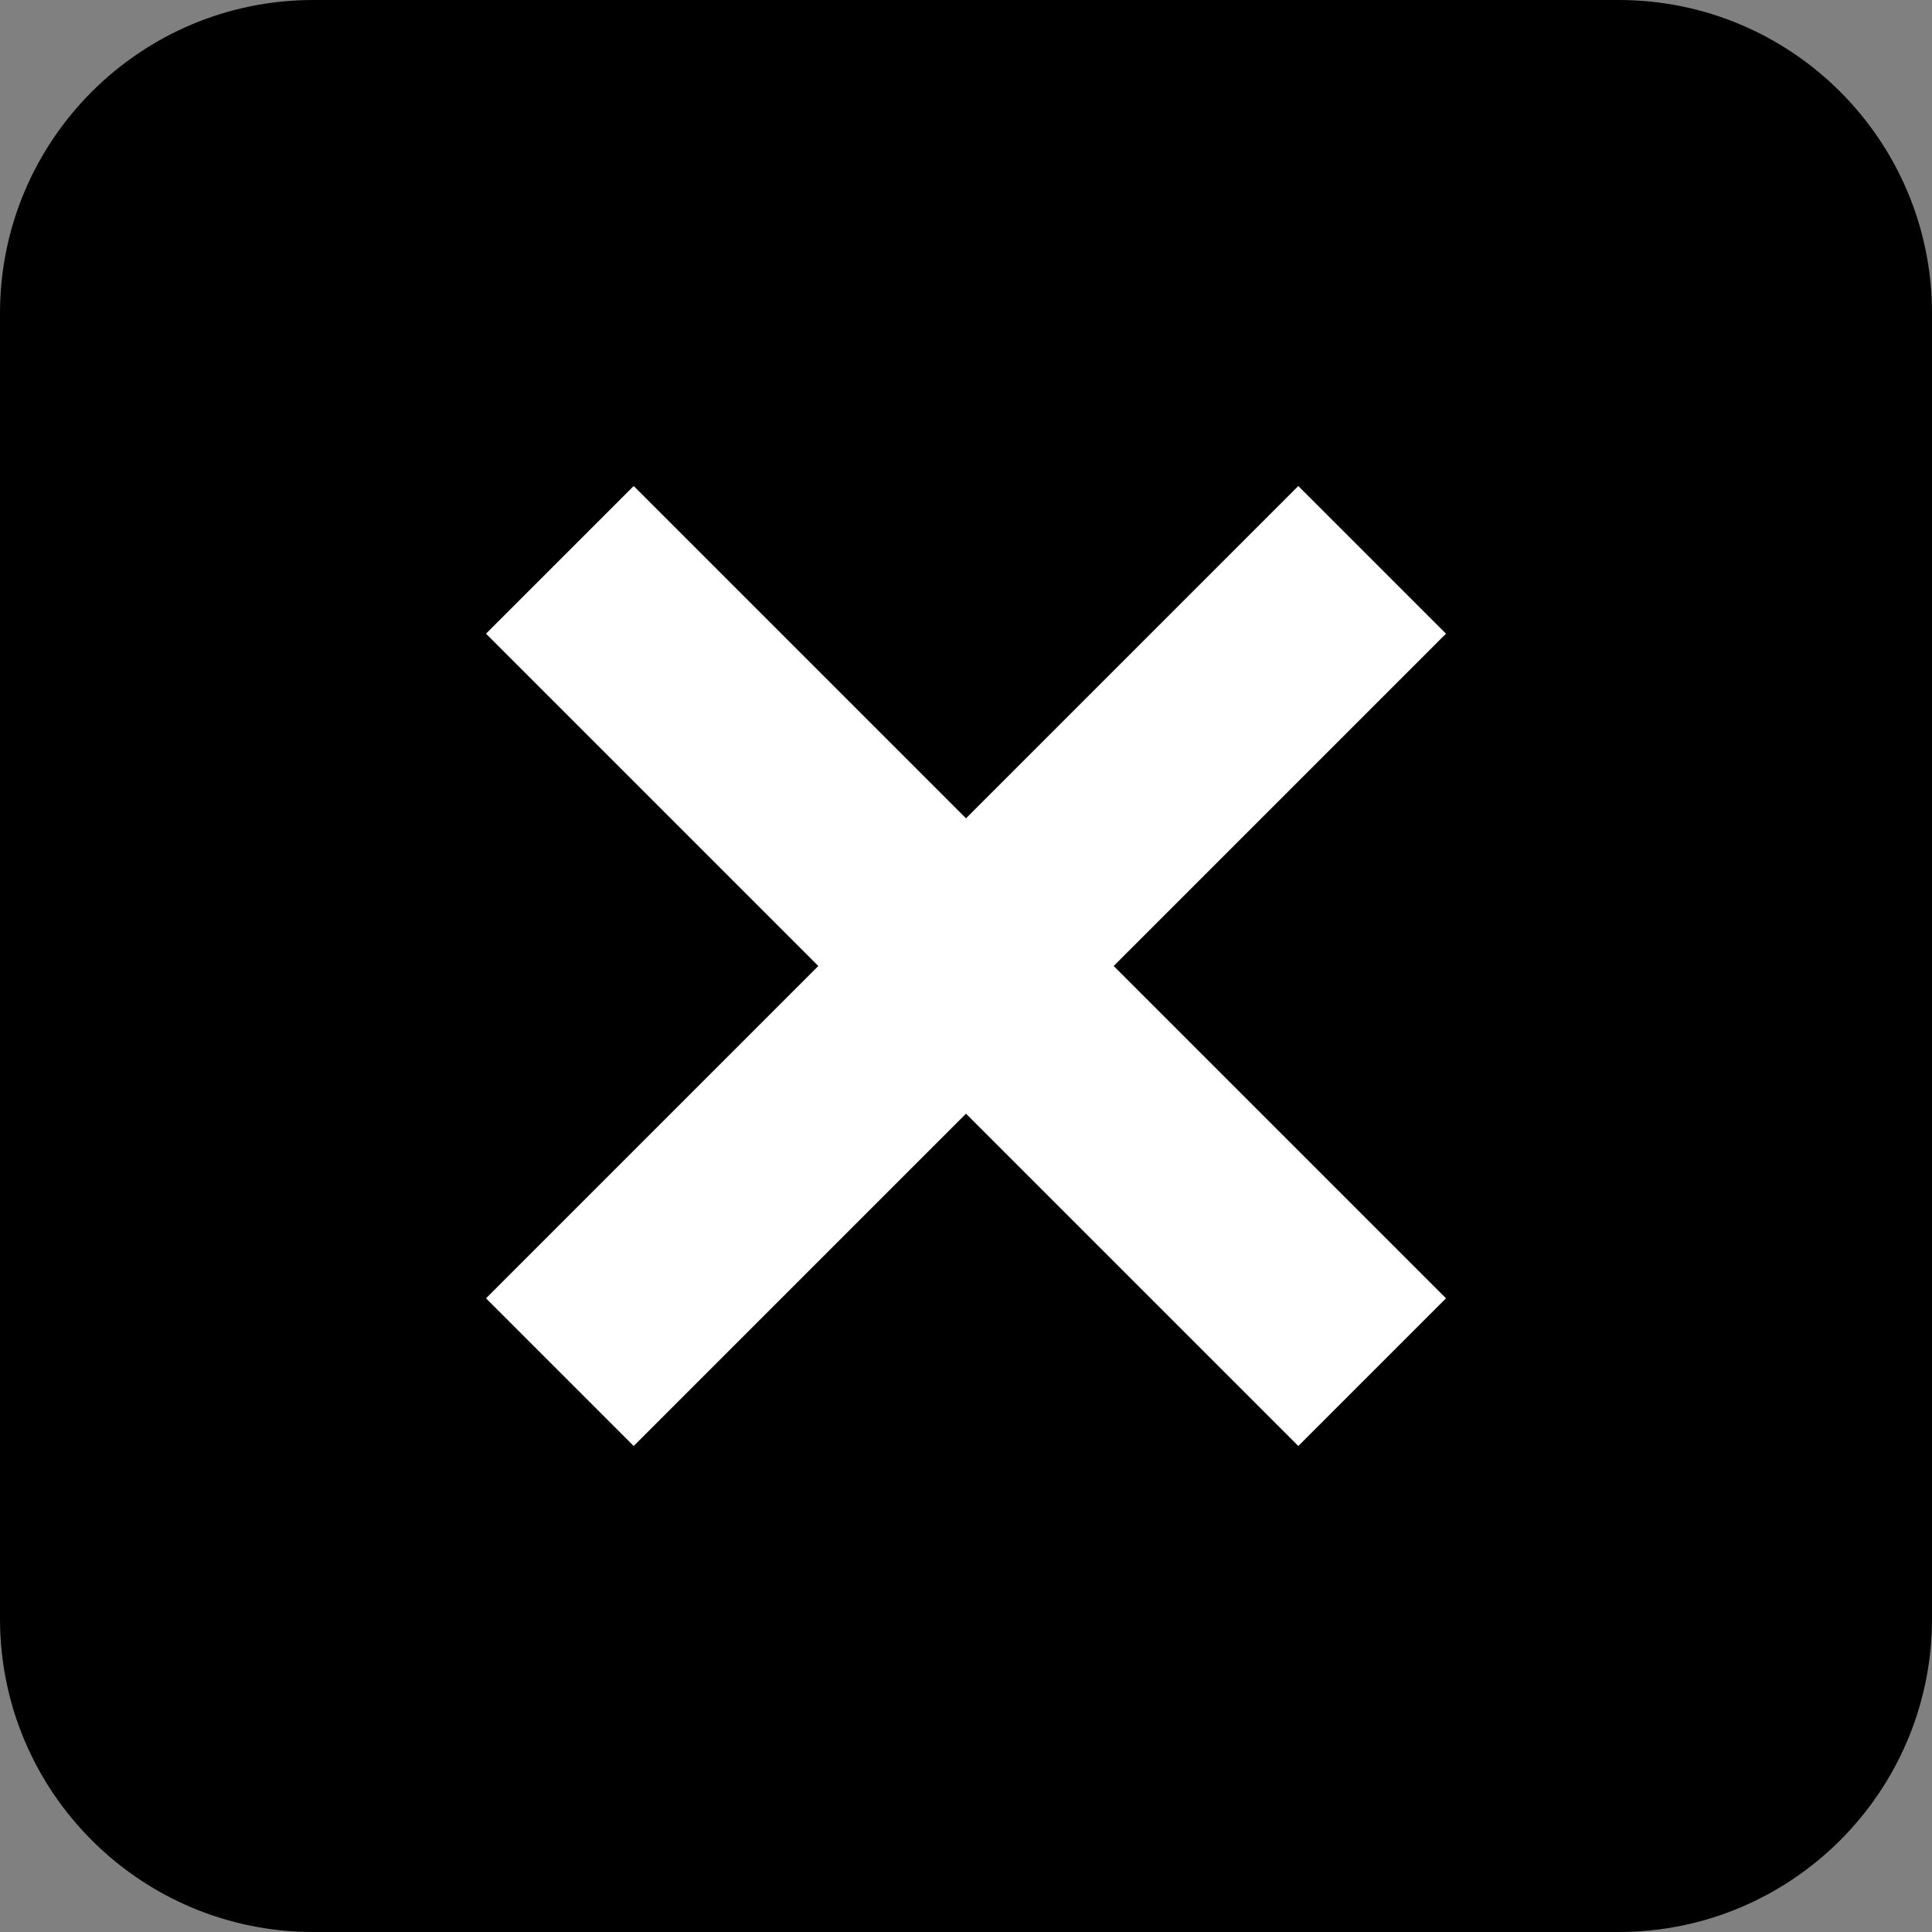 <?xml version="1.0"?>
<!DOCTYPE svg PUBLIC "-//W3C//DTD SVG 1.1//EN" "http://www.w3.org/Graphics/SVG/1.1/DTD/svg11.dtd">
<svg xmlns="http://www.w3.org/2000/svg" xmlns:xl="http://www.w3.org/1999/xlink" version="1.1" viewBox="454 415 74 74" width="74pt" height="74pt"><rect x="454" y="415" width="74" height="74" fill="#808080" stroke="none"/><defs></defs><g stroke="none" stroke-opacity="1" stroke-dasharray="none" fill="none" fill-opacity="1"><title>Canvas 1</title><g><title>Layer 1</title><path d="M 466 415 L 516 415 C 522.627 415 528 420.373 528 427 L 528 477 C 528 483.627 522.627 489 516 489 L 466 489 C 459.373 489 454 483.627 454 477 L 454 427 C 454 420.373 459.373 415 466 415 Z" fill="black"/><line x1="478.272" y1="439.272" x2="503.728" y2="464.728" stroke="white" stroke-linecap="square" stroke-linejoin="round" stroke-width="8"/><line x1="503.728" y1="439.272" x2="478.272" y2="464.728" stroke="white" stroke-linecap="square" stroke-linejoin="round" stroke-width="8"/></g></g></svg>
